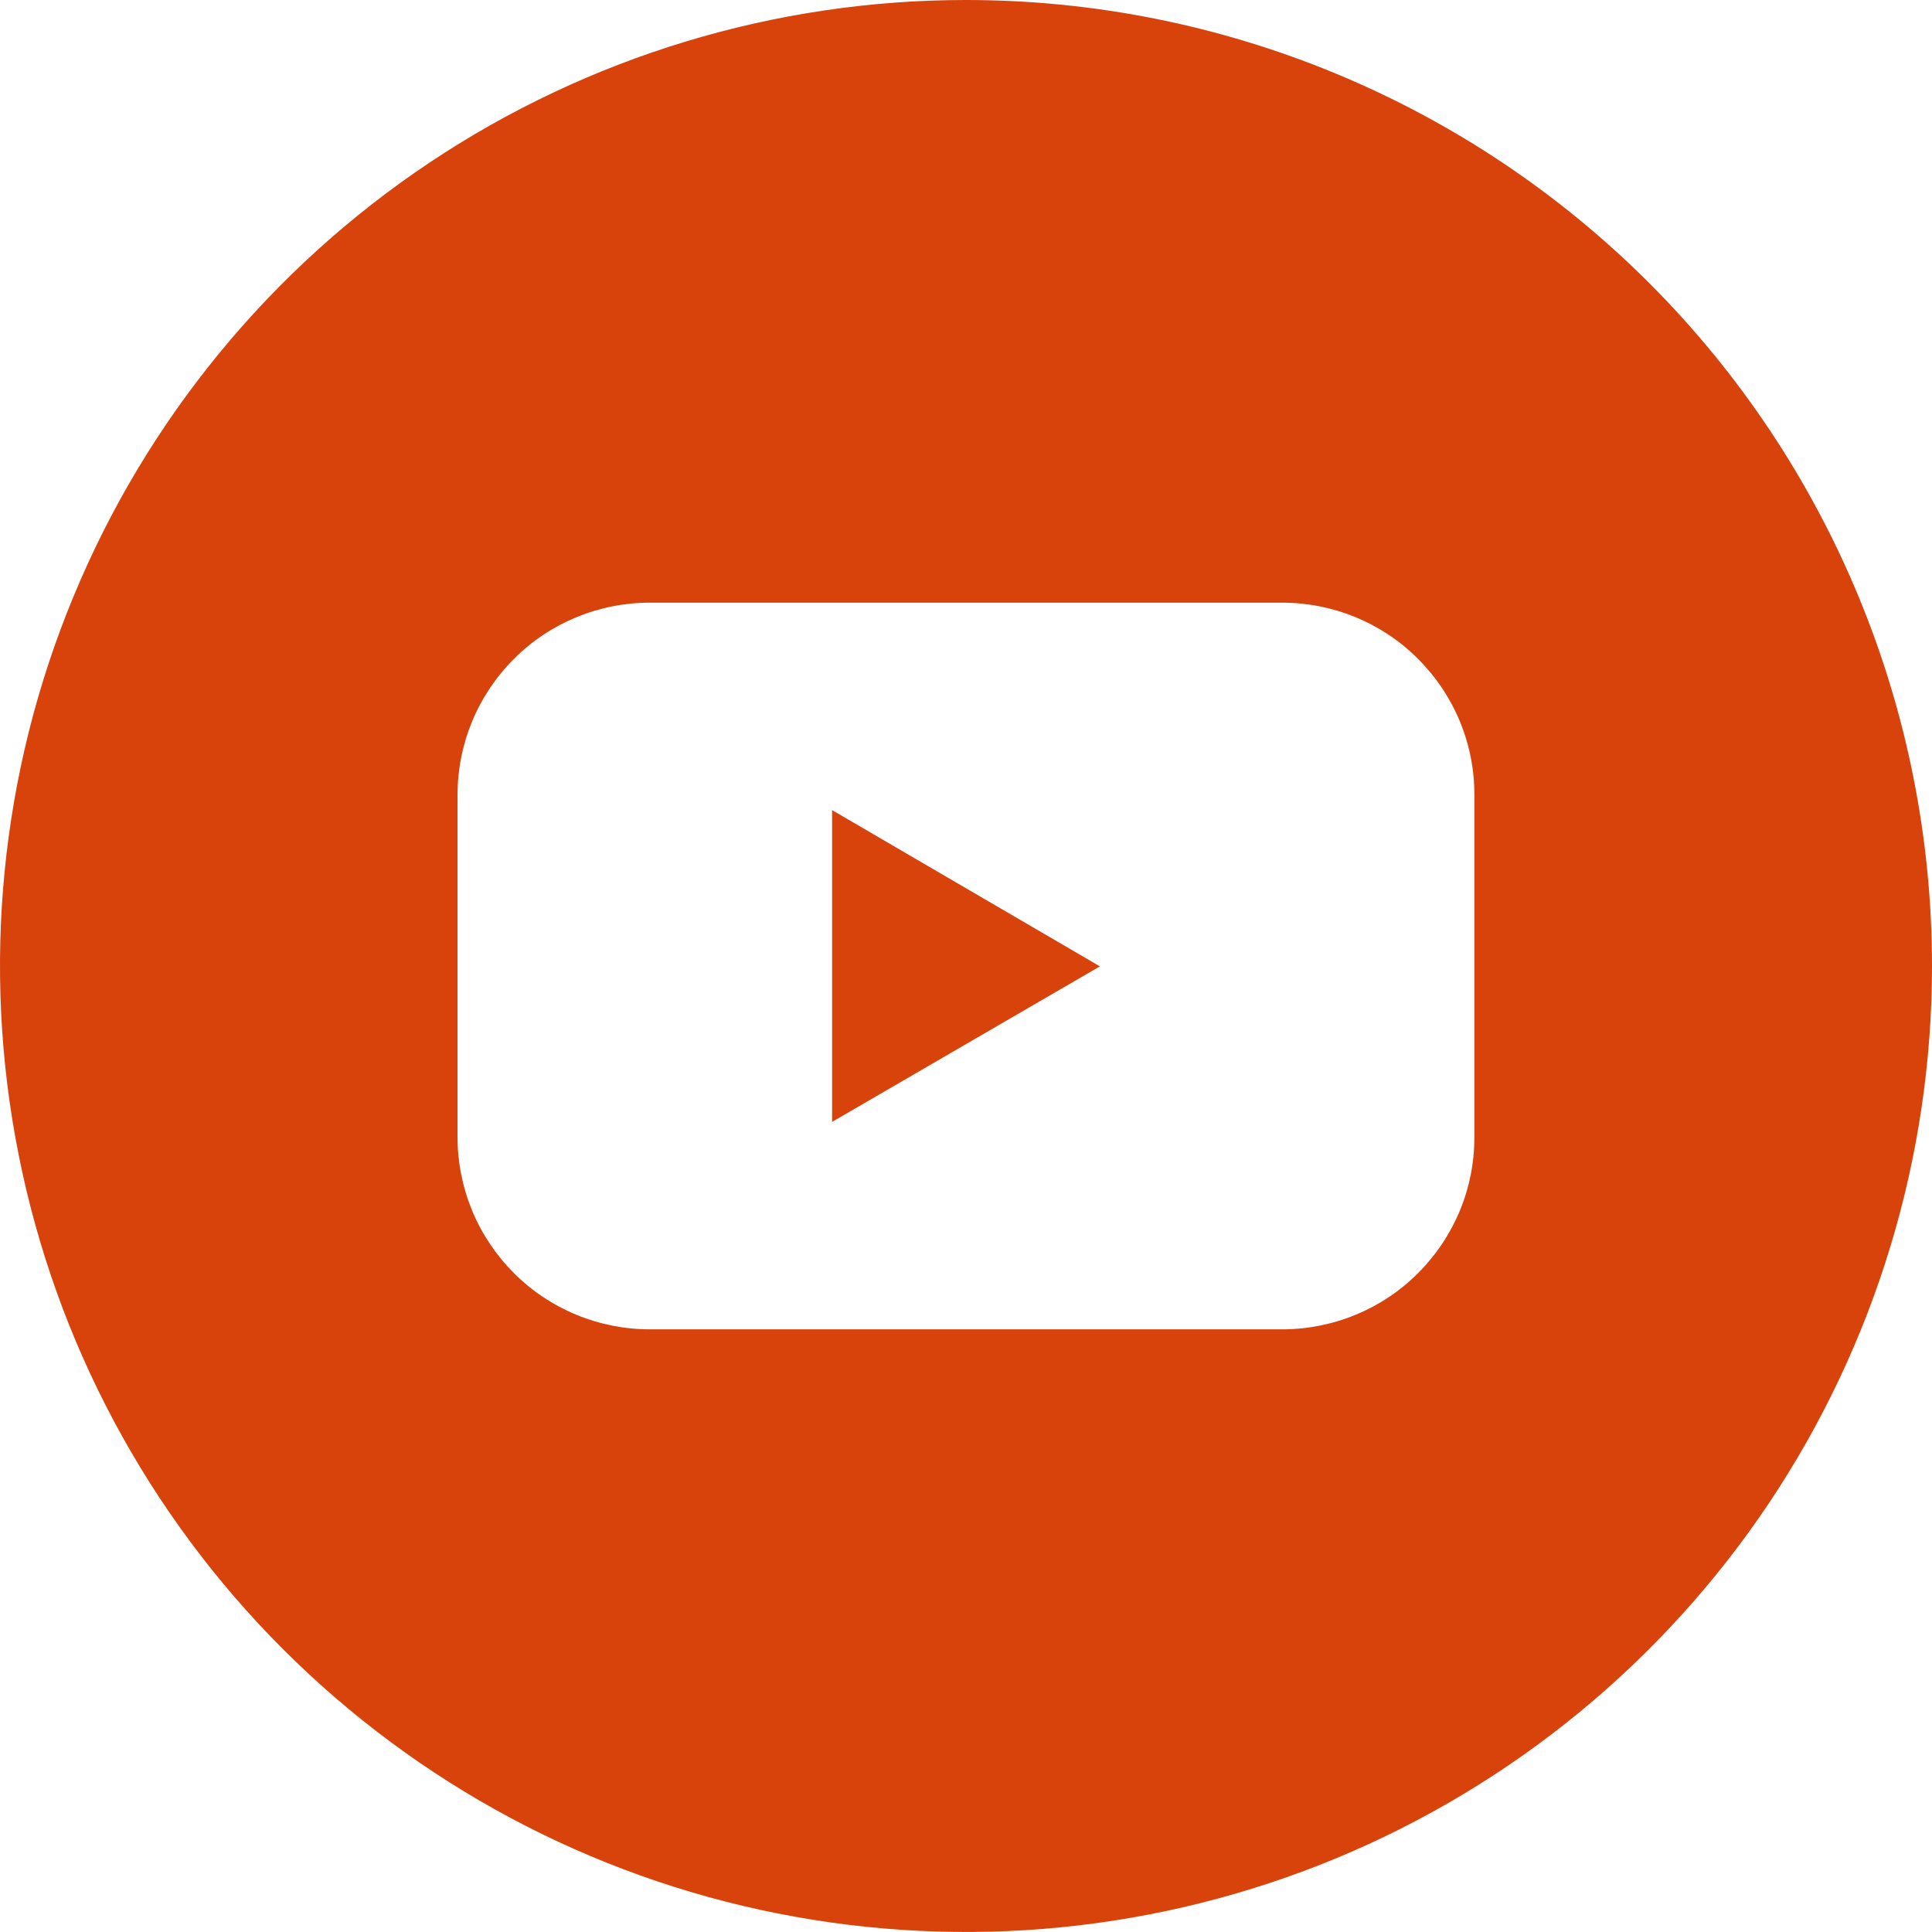 <svg width="16" height="16" viewBox="0 0 16 16" fill="none" xmlns="http://www.w3.org/2000/svg">
<g clip-path="url(#clip0_1_8997)">
<path d="M6.891 9.291L9.109 8.003L6.891 6.709V9.291Z" fill="#D8430C"/>
<path d="M8 0C6.418 0 4.871 0.469 3.555 1.348C2.24 2.227 1.214 3.477 0.609 4.939C0.003 6.4 -0.155 8.009 0.154 9.561C0.462 11.113 1.224 12.538 2.343 13.657C3.462 14.776 4.887 15.538 6.439 15.846C7.991 16.155 9.6 15.996 11.062 15.391C12.523 14.786 13.773 13.76 14.652 12.445C15.531 11.129 16 9.582 16 8C16 5.878 15.157 3.843 13.657 2.343C12.157 0.843 10.122 0 8 0ZM12.21 9.416C12.211 9.625 12.17 9.832 12.09 10.026C12.01 10.219 11.892 10.395 11.744 10.543C11.597 10.691 11.421 10.808 11.228 10.888C11.034 10.968 10.827 11.009 10.618 11.009H5.382C5.173 11.009 4.966 10.968 4.772 10.888C4.579 10.808 4.403 10.691 4.256 10.543C4.108 10.395 3.99 10.219 3.91 10.026C3.83 9.832 3.789 9.625 3.789 9.416V6.584C3.789 6.375 3.83 6.168 3.91 5.974C3.99 5.781 4.108 5.605 4.256 5.457C4.403 5.309 4.579 5.192 4.772 5.112C4.966 5.032 5.173 4.991 5.382 4.991H10.618C10.827 4.991 11.034 5.032 11.228 5.112C11.421 5.192 11.597 5.309 11.744 5.457C11.892 5.605 12.01 5.781 12.09 5.974C12.17 6.168 12.211 6.375 12.21 6.584V9.416Z" fill="#D8430C"/>
</g>
<defs>
<clipPath id="clip0_1_8997">
<rect width="16" height="16" fill="white"/>
</clipPath>
</defs>
</svg>
